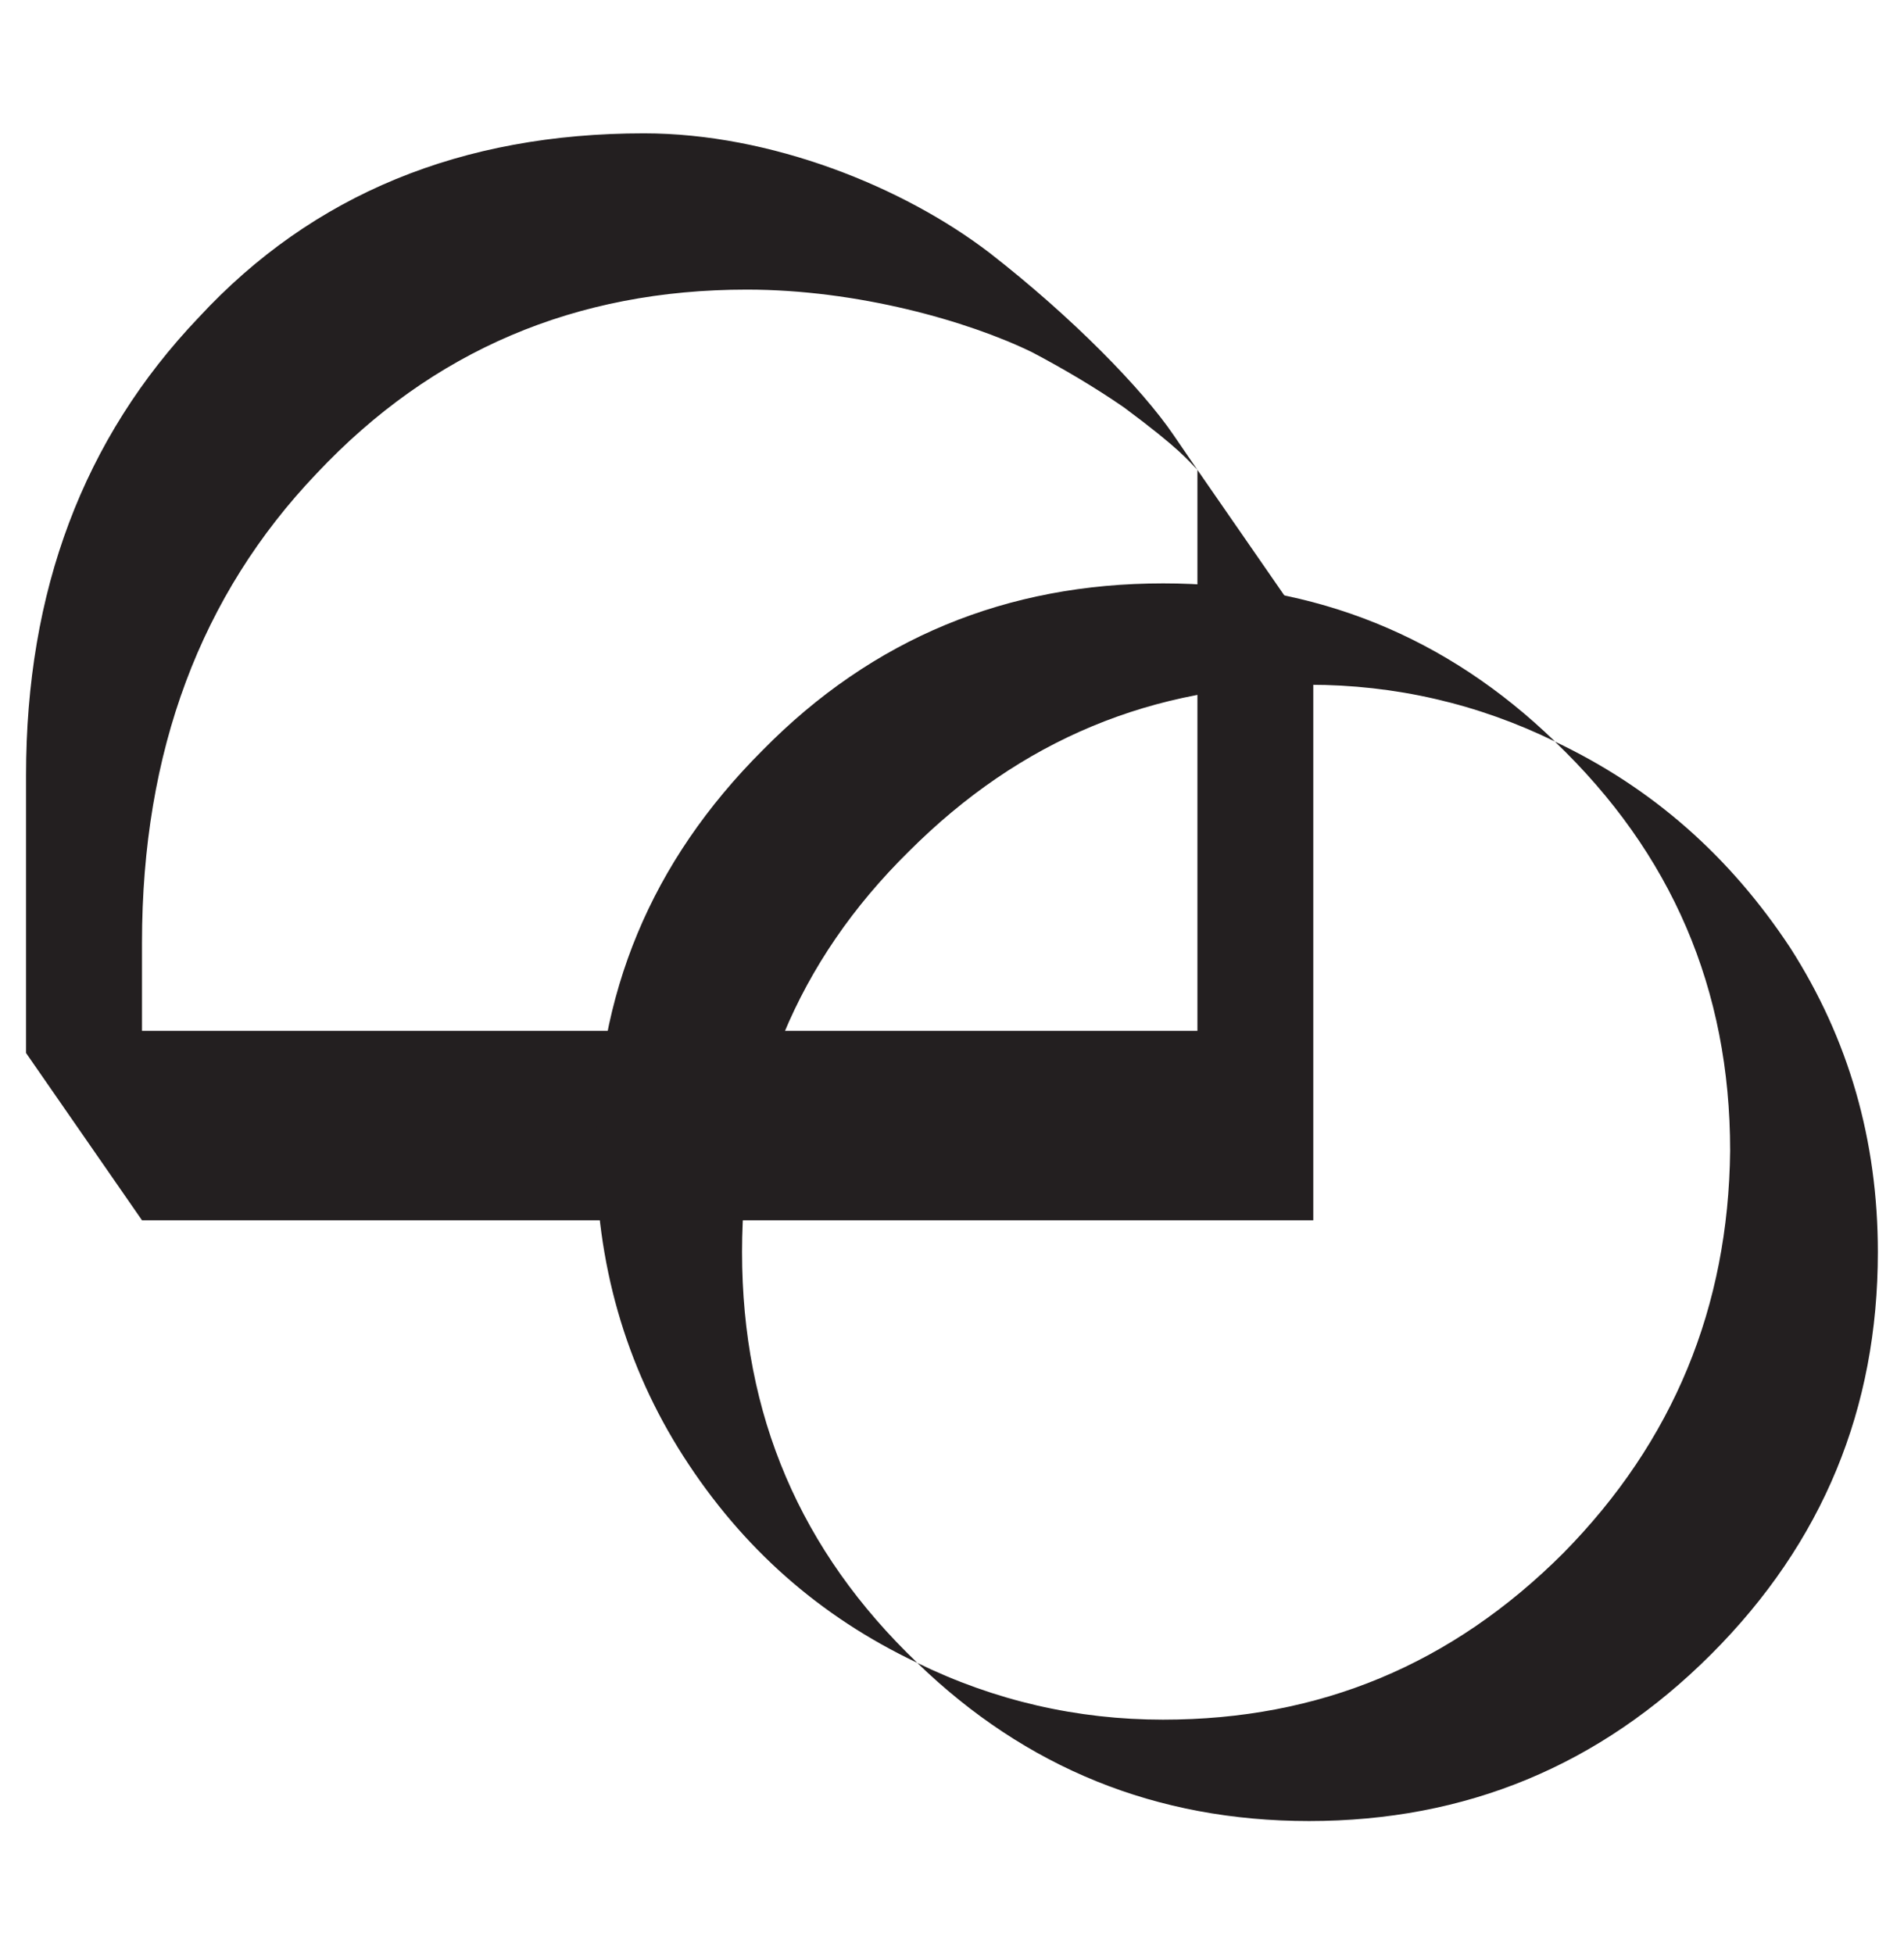 <?xml version="1.0" encoding="UTF-8"?><svg id="a" xmlns="http://www.w3.org/2000/svg" viewBox="0 0 206.09 211.48"><defs><style>.d{fill:#231f20;}</style></defs><g id="b"><path class="d" d="M2.82,83.89c0-19.9,6.17-36.42,18.71-49.56,12.34-13.33,28.46-19.9,48.17-19.9,13.73,0,28.06,5.77,37.42,12.94,8.95,6.96,16.52,14.73,19.9,19.7l2.59,3.78c-.99-1-1.79-2.19-7.96-6.77-3.18-2.19-6.57-4.19-9.95-5.97-6.97-3.39-18.91-6.77-30.86-6.77-18.51,0-34.04,6.57-46.57,19.9-12.54,13.14-18.9,30.05-18.9,50.76v9.55h114.24V50.85l12.54,18.11v63.09H15.37L2.82,113.95v-30.05Z"/></g><g id="c"><path class="d" d="M187.27,124.51c0-17.48-6.32-32.17-18.97-44.26,10.6,5.02,18.97,12.46,25.48,22.32,6.32,9.86,9.48,20.83,9.48,32.92,0,16.93-5.95,31.43-18.04,43.52-12.09,12.09-26.6,18.05-43.52,18.05-16.56,0-30.69-5.77-42.41-17.11,8.37,4.09,17.3,6.14,26.6,6.14,16.92,0,31.25-5.95,43.34-18.04,11.9-12.09,17.86-26.6,18.04-43.53Zm-122.76,0c0-16.92,5.95-31.25,18.05-43.34,11.9-12.09,26.41-18.04,43.34-18.04,16.55,0,30.69,5.76,42.41,17.11-8.37-4.09-17.3-6.14-26.6-6.14-16.92,0-31.25,5.95-43.34,18.04-12.09,11.9-18.05,26.41-18.05,43.34,0,17.67,6.32,32.37,18.97,44.46-10.6-5.02-18.97-12.46-25.3-22.32-6.32-9.85-9.49-21.02-9.49-33.11Z"/></g></svg>